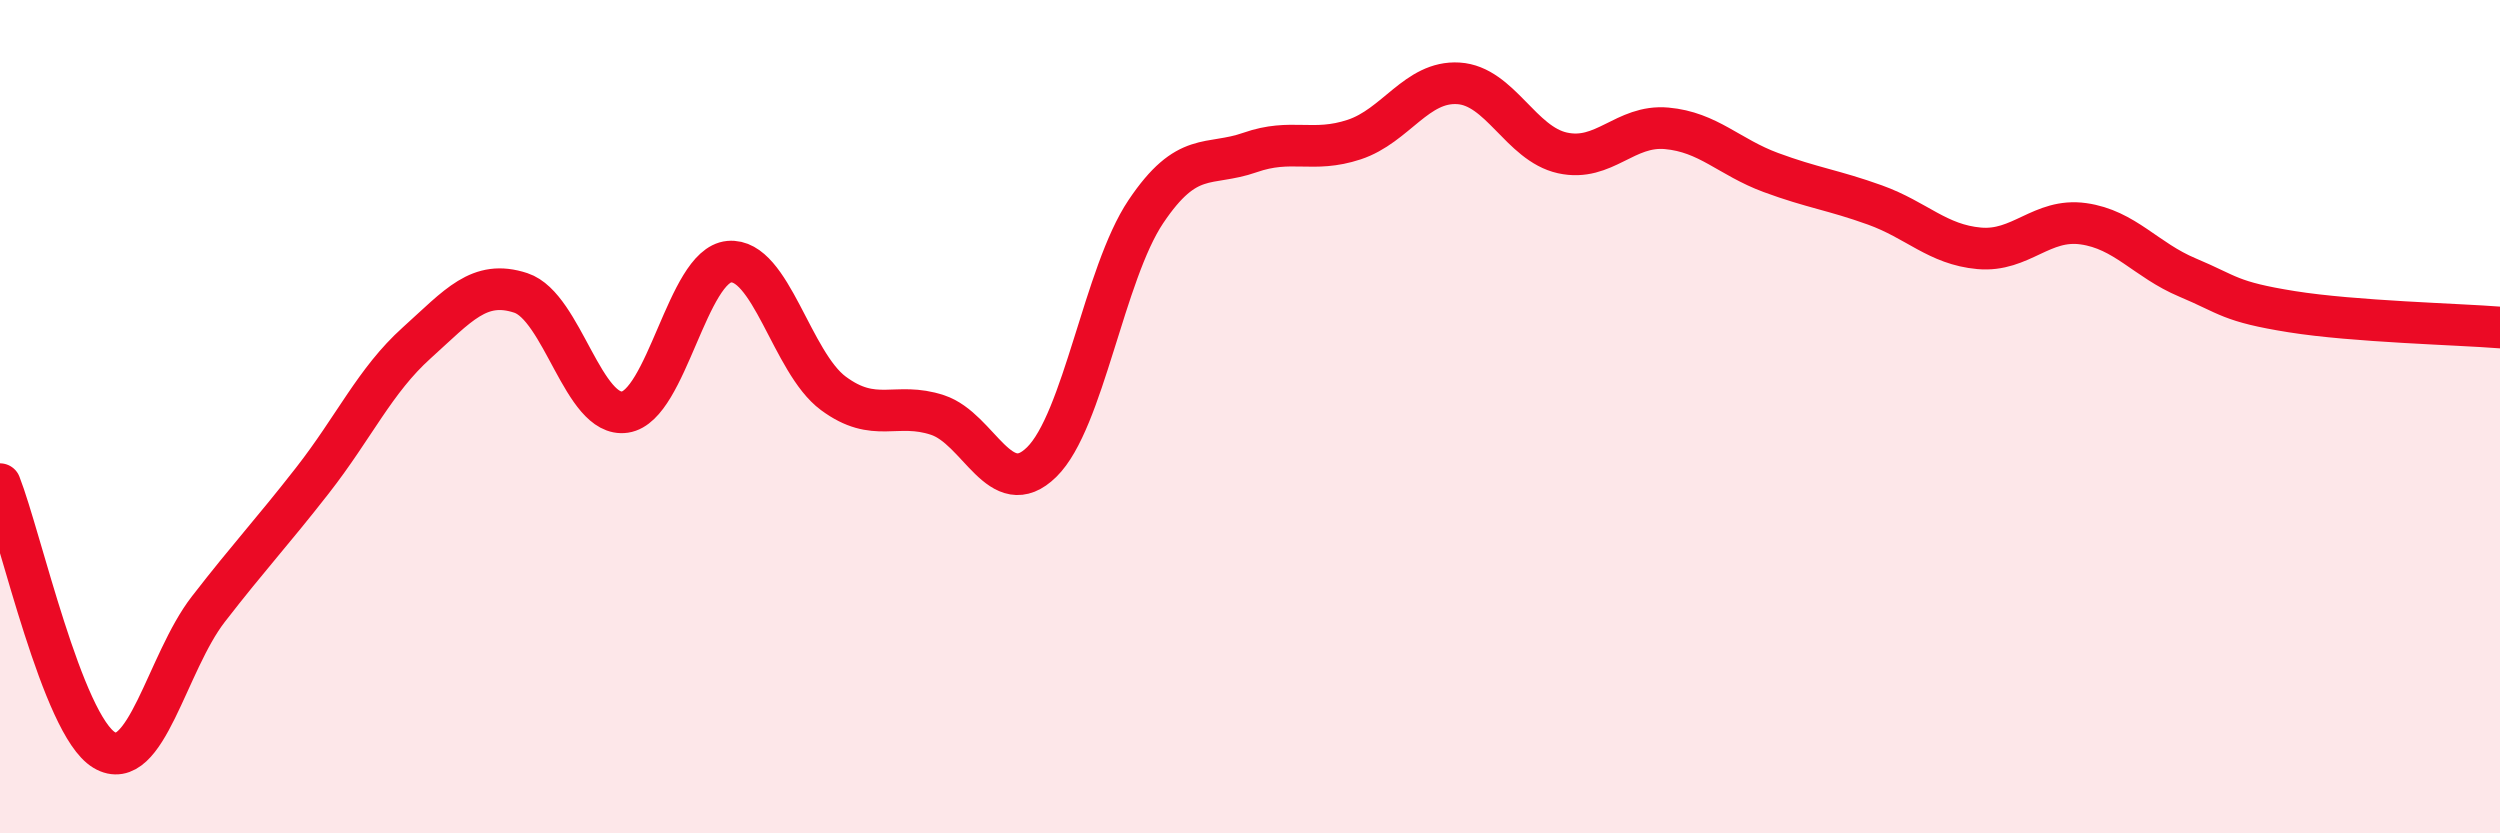 
    <svg width="60" height="20" viewBox="0 0 60 20" xmlns="http://www.w3.org/2000/svg">
      <path
        d="M 0,11.62 C 0.5,12.9 1.5,17.4 2.5,18 C 3.5,18.6 4,15.91 5,14.62 C 6,13.33 6.5,12.81 7.5,11.53 C 8.5,10.25 9,9.13 10,8.23 C 11,7.33 11.5,6.7 12.5,7.03 C 13.5,7.36 14,10.04 15,9.89 C 16,9.74 16.5,6.37 17.5,6.28 C 18.5,6.19 19,8.7 20,9.44 C 21,10.18 21.5,9.63 22.5,9.96 C 23.5,10.29 24,12.07 25,11.09 C 26,10.11 26.5,6.57 27.5,5.08 C 28.5,3.59 29,4.01 30,3.66 C 31,3.31 31.5,3.68 32.5,3.35 C 33.5,3.02 34,1.94 35,2 C 36,2.06 36.5,3.45 37.5,3.67 C 38.5,3.89 39,2.99 40,3.08 C 41,3.17 41.5,3.77 42.5,4.14 C 43.5,4.51 44,4.56 45,4.92 C 46,5.28 46.5,5.87 47.5,5.96 C 48.5,6.05 49,5.23 50,5.37 C 51,5.51 51.5,6.24 52.5,6.66 C 53.5,7.08 53.5,7.24 55,7.48 C 56.5,7.72 59,7.78 60,7.86L60 20L0 20Z"
        fill="#EB0A25"
        opacity="0.1"
        stroke-linecap="round"
        stroke-linejoin="round"
      />
      <path
        d="M 0,11.62 C 0.5,12.9 1.5,17.4 2.5,18 C 3.5,18.6 4,15.91 5,14.62 C 6,13.33 6.5,12.81 7.5,11.53 C 8.5,10.25 9,9.13 10,8.23 C 11,7.33 11.5,6.7 12.5,7.03 C 13.5,7.36 14,10.04 15,9.89 C 16,9.74 16.5,6.37 17.5,6.28 C 18.5,6.19 19,8.7 20,9.44 C 21,10.18 21.5,9.63 22.5,9.96 C 23.5,10.29 24,12.07 25,11.09 C 26,10.11 26.5,6.57 27.5,5.08 C 28.5,3.59 29,4.01 30,3.66 C 31,3.31 31.5,3.68 32.5,3.35 C 33.5,3.02 34,1.94 35,2 C 36,2.06 36.5,3.45 37.5,3.67 C 38.5,3.89 39,2.99 40,3.08 C 41,3.17 41.5,3.77 42.5,4.14 C 43.5,4.51 44,4.56 45,4.92 C 46,5.28 46.5,5.87 47.5,5.96 C 48.5,6.05 49,5.23 50,5.37 C 51,5.51 51.5,6.24 52.5,6.66 C 53.5,7.08 53.5,7.24 55,7.48 C 56.5,7.72 59,7.78 60,7.86"
        stroke="#EB0A25"
        stroke-width="1"
        fill="none"
        stroke-linecap="round"
        stroke-linejoin="round"
      />
    </svg>
  